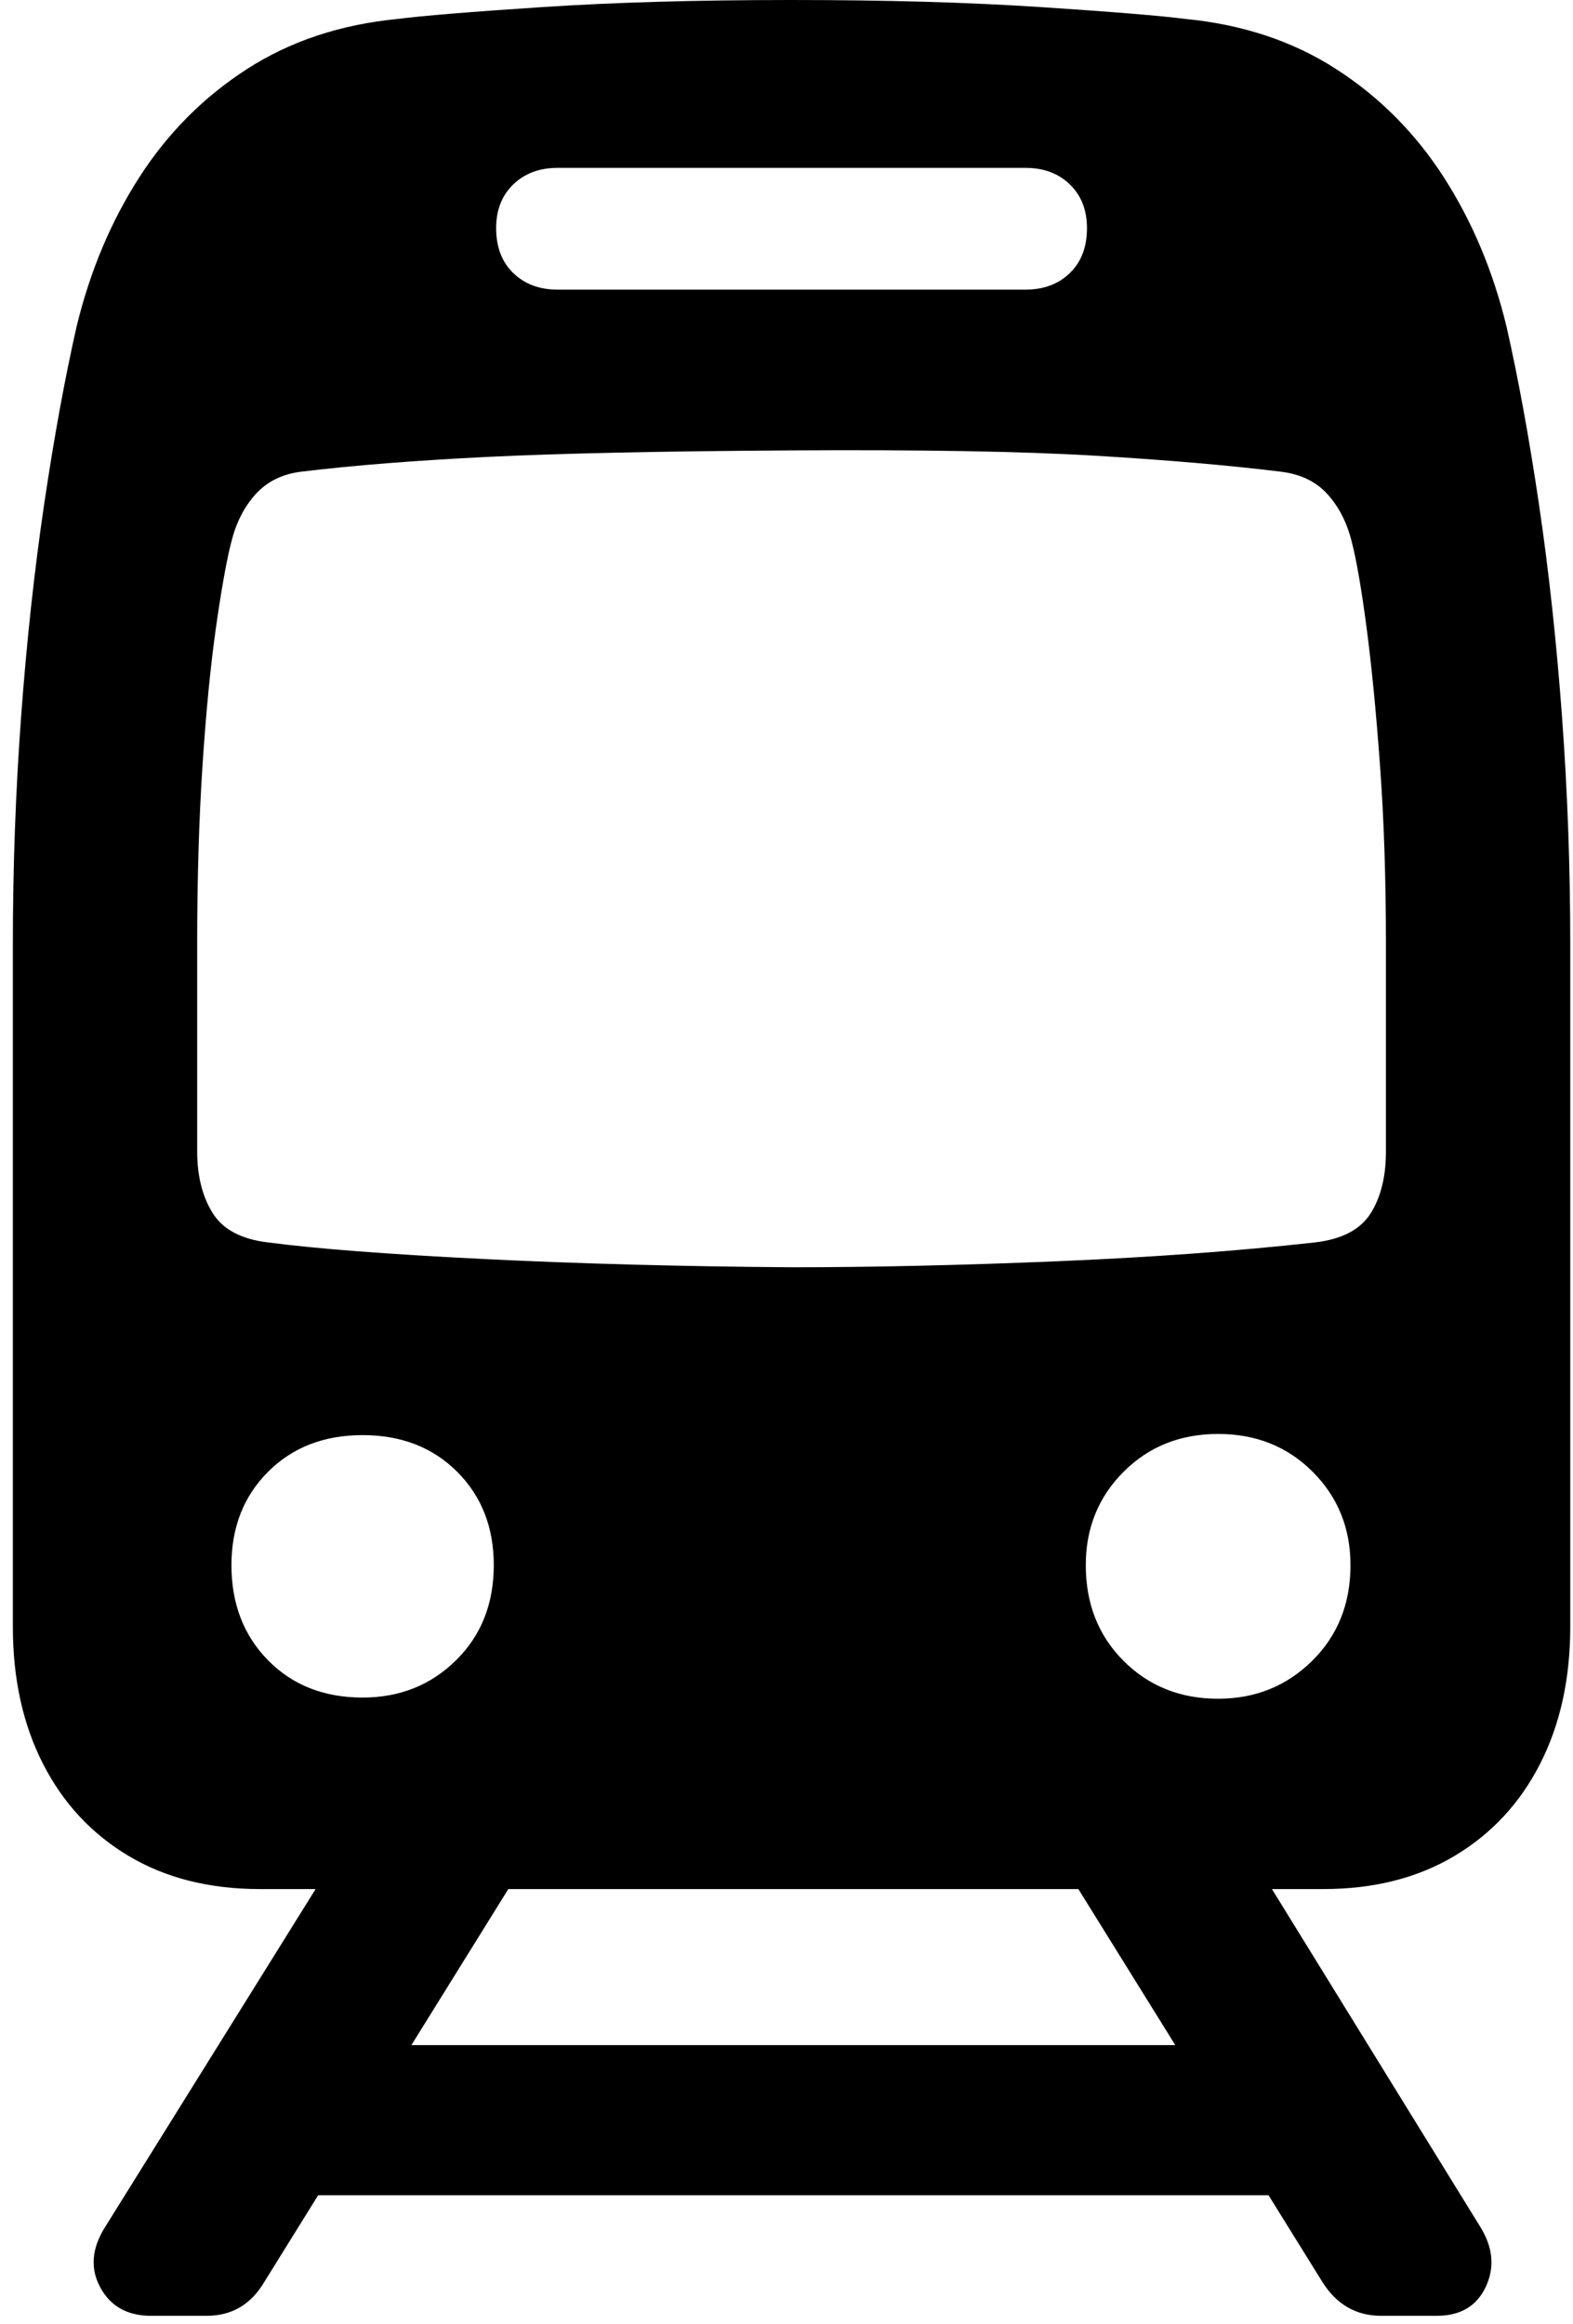 <svg width="65" height="96" viewBox="0 0 65 96" fill="none" xmlns="http://www.w3.org/2000/svg">
<path d="M10.736 78.027H54.682C56.765 78.027 58.572 77.572 60.102 76.66C61.632 75.749 62.812 74.479 63.642 72.852C64.472 71.224 64.887 69.336 64.887 67.188V39.014C64.887 35.824 64.773 32.682 64.545 29.59C64.317 26.497 64 23.576 63.593 20.825C63.186 18.075 62.738 15.625 62.25 13.477C61.697 11.198 60.834 9.147 59.662 7.324C58.49 5.501 57.009 4.012 55.219 2.857C53.428 1.701 51.345 1.009 48.969 0.781C47.96 0.651 45.974 0.488 43.012 0.293C40.05 0.098 36.615 0 32.709 0C28.803 0 25.369 0.098 22.406 0.293C19.444 0.488 17.458 0.651 16.449 0.781C14.073 1.009 11.99 1.701 10.199 2.857C8.409 4.012 6.928 5.501 5.756 7.324C4.584 9.147 3.721 11.198 3.168 13.477C2.68 15.625 2.232 18.075 1.825 20.825C1.418 23.576 1.101 26.497 0.873 29.59C0.645 32.682 0.531 35.824 0.531 39.014V67.188C0.531 69.336 0.946 71.224 1.776 72.852C2.606 74.479 3.787 75.749 5.316 76.66C6.846 77.572 8.653 78.027 10.736 78.027ZM23.041 11.963C22.292 11.963 21.682 11.735 21.21 11.279C20.738 10.824 20.502 10.205 20.502 9.424C20.502 8.675 20.738 8.073 21.21 7.617C21.682 7.161 22.292 6.934 23.041 6.934H42.377C43.126 6.934 43.736 7.161 44.208 7.617C44.68 8.073 44.916 8.675 44.916 9.424C44.916 10.205 44.68 10.824 44.208 11.279C43.736 11.735 43.126 11.963 42.377 11.963H23.041ZM32.709 52.344C28.152 52.311 23.904 52.197 19.965 52.002C16.026 51.807 13.064 51.579 11.078 51.318C9.971 51.188 9.206 50.781 8.783 50.098C8.36 49.414 8.148 48.568 8.148 47.559V38.965C8.148 36.296 8.222 33.846 8.368 31.616C8.515 29.386 8.702 27.474 8.93 25.879C9.158 24.284 9.369 23.112 9.564 22.363C9.76 21.582 10.093 20.931 10.565 20.41C11.037 19.889 11.664 19.58 12.445 19.483C14.594 19.222 17.165 19.019 20.16 18.872C23.155 18.726 27.338 18.636 32.709 18.604C38.08 18.571 42.263 18.644 45.258 18.823C48.253 19.002 50.808 19.222 52.924 19.483C53.738 19.58 54.38 19.889 54.852 20.41C55.325 20.931 55.658 21.582 55.853 22.363C56.049 23.112 56.252 24.284 56.464 25.879C56.675 27.474 56.863 29.386 57.025 31.616C57.188 33.846 57.27 36.296 57.27 38.965V47.559C57.27 48.6 57.058 49.455 56.635 50.122C56.212 50.789 55.447 51.188 54.34 51.318C51.117 51.676 47.536 51.937 43.598 52.1C39.659 52.262 36.029 52.344 32.709 52.344ZM14.984 70.117C13.389 70.117 12.087 69.605 11.078 68.579C10.069 67.554 9.564 66.244 9.564 64.648C9.564 63.086 10.069 61.8 11.078 60.791C12.087 59.782 13.389 59.277 14.984 59.277C16.579 59.277 17.881 59.782 18.891 60.791C19.9 61.8 20.404 63.086 20.404 64.648C20.404 66.244 19.884 67.554 18.842 68.579C17.8 69.605 16.514 70.117 14.984 70.117ZM50.336 70.166C48.773 70.166 47.471 69.645 46.43 68.604C45.388 67.562 44.867 66.244 44.867 64.648C44.867 63.119 45.388 61.833 46.43 60.791C47.471 59.749 48.773 59.229 50.336 59.229C51.898 59.229 53.201 59.749 54.242 60.791C55.284 61.833 55.805 63.119 55.805 64.648C55.805 66.244 55.276 67.562 54.218 68.604C53.16 69.645 51.866 70.166 50.336 70.166ZM6.244 95.654H8.539C9.581 95.654 10.378 95.182 10.932 94.238L22.309 75.928H14.35L4.34 91.992C3.786 92.871 3.721 93.701 4.145 94.483C4.568 95.264 5.268 95.654 6.244 95.654ZM9.467 90.674H56.098V84.473H9.467V90.674ZM57.074 95.654H59.369C60.346 95.654 61.021 95.255 61.395 94.458C61.77 93.66 61.697 92.839 61.176 91.992L51.264 75.928H43.256L54.633 94.238C55.219 95.182 56.033 95.654 57.074 95.654Z" fill="black"/>
</svg>
